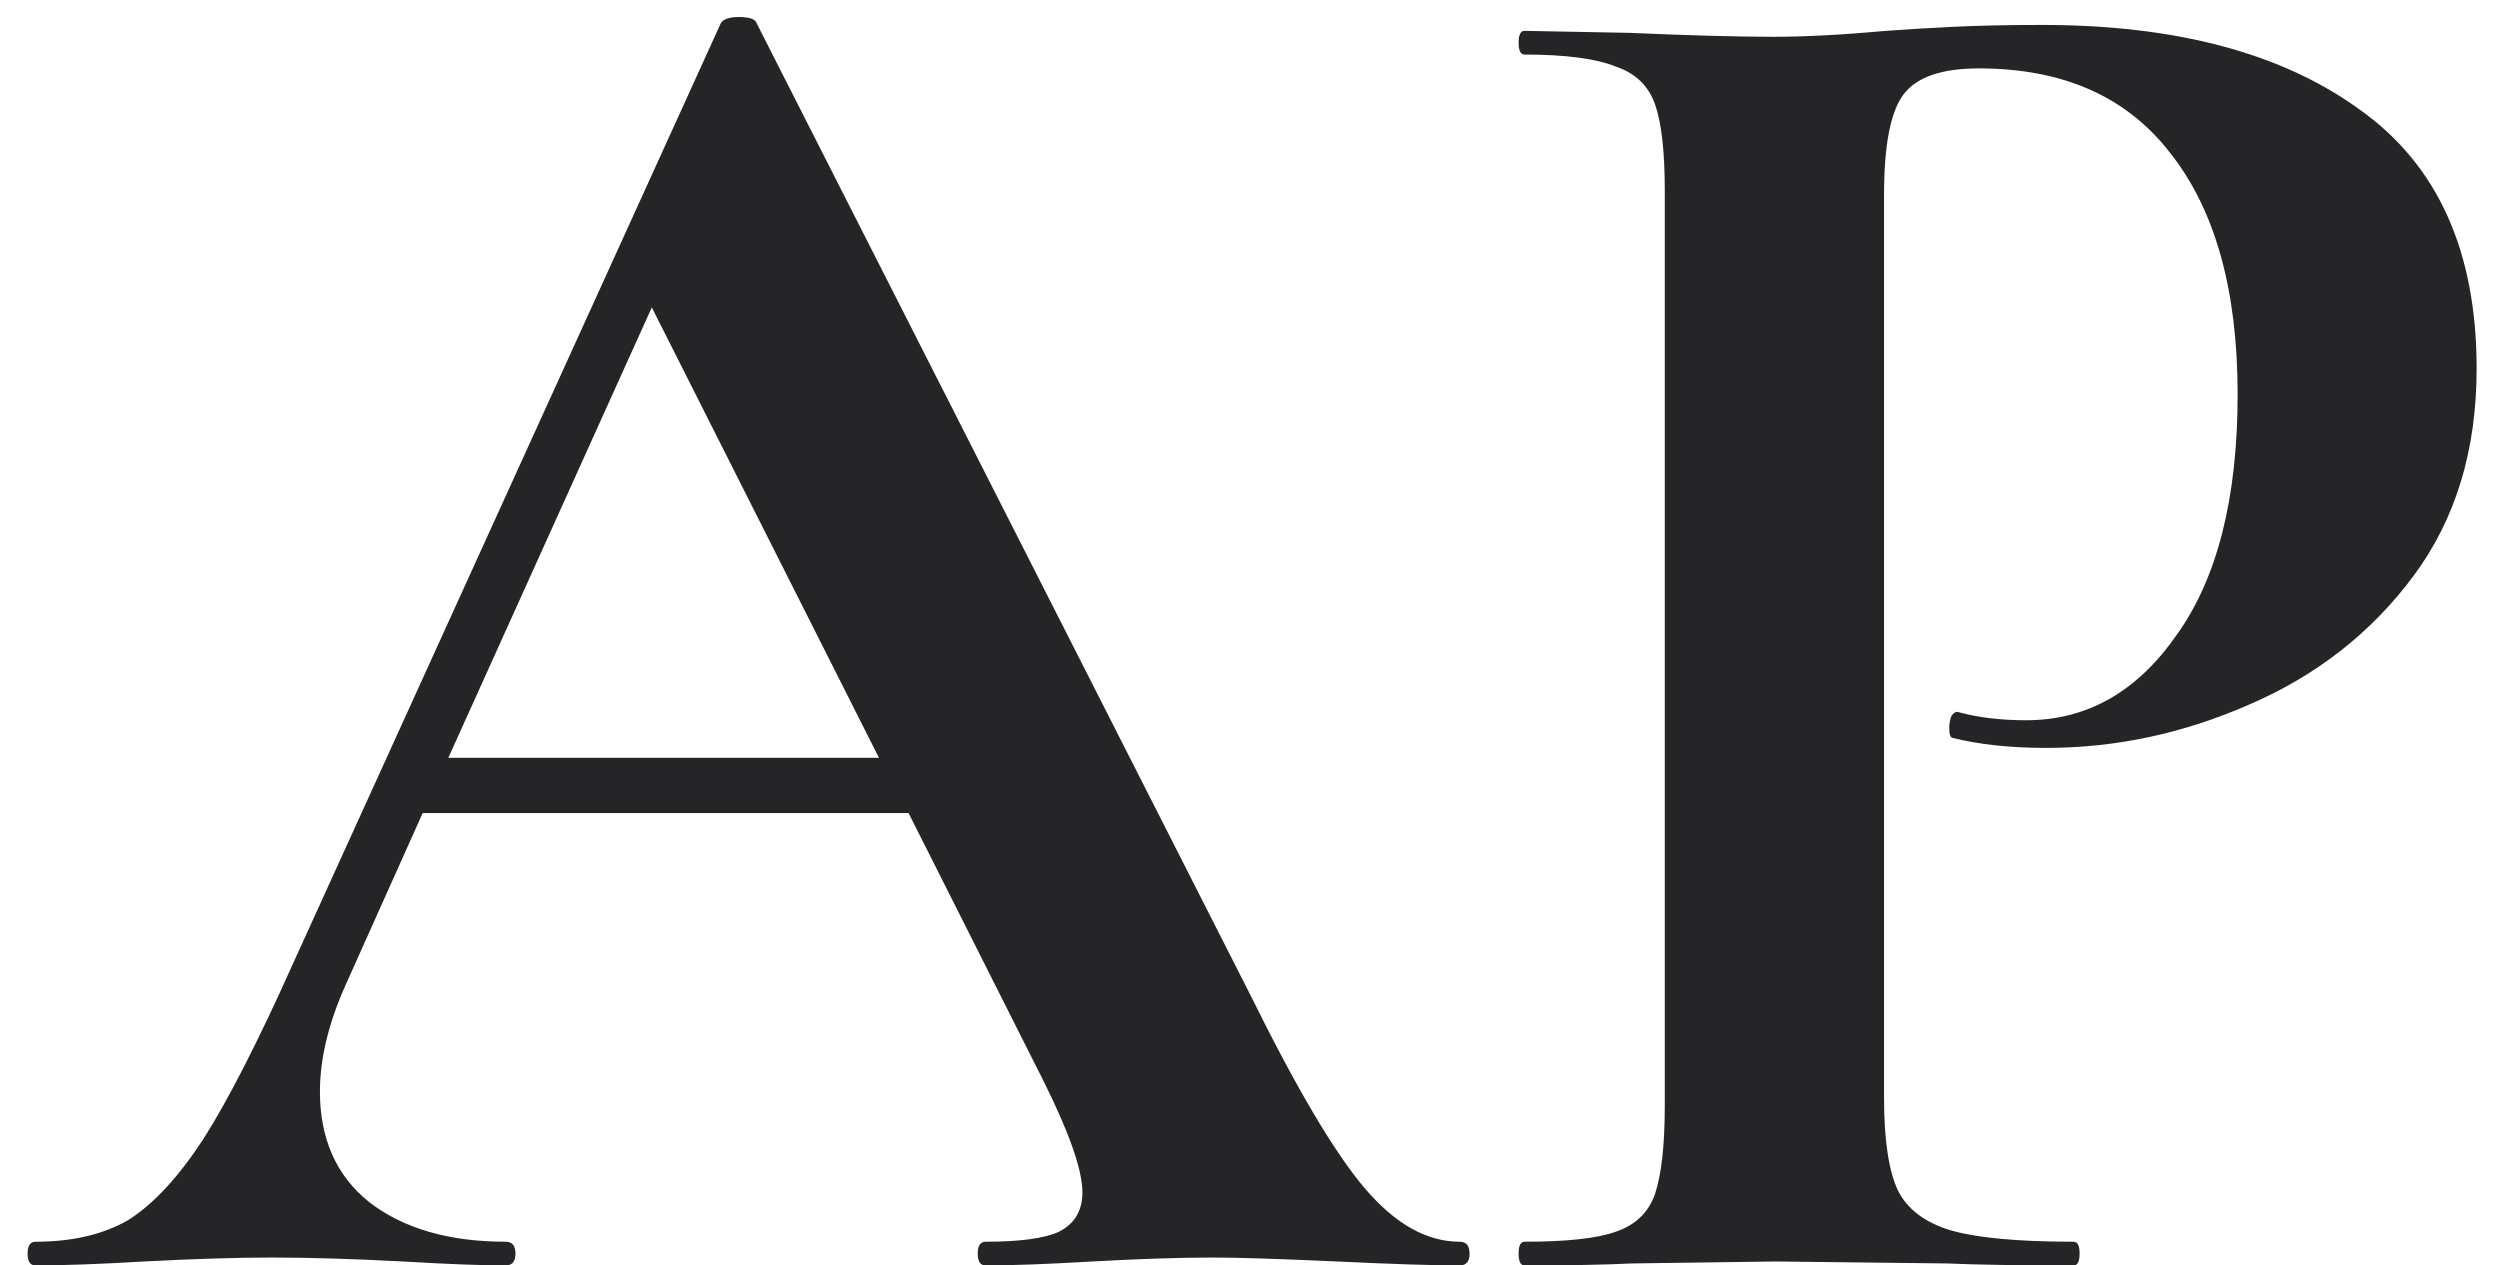<?xml version="1.0" encoding="UTF-8"?> <svg xmlns="http://www.w3.org/2000/svg" width="81" height="41" viewBox="0 0 81 41" fill="none"><path d="M47.294 40.232C47.508 40.232 47.614 40.36 47.614 40.616C47.614 40.872 47.508 41 47.294 41C46.441 41 45.118 40.957 43.326 40.872C41.449 40.787 40.105 40.744 39.294 40.744C38.228 40.744 36.926 40.787 35.39 40.872C33.94 40.957 32.788 41 31.934 41C31.764 41 31.678 40.872 31.678 40.616C31.678 40.36 31.764 40.232 31.934 40.232C33.044 40.232 33.833 40.125 34.302 39.912C34.814 39.656 35.07 39.229 35.07 38.632C35.07 37.907 34.644 36.691 33.79 34.984L29.438 26.344H13.694L11.198 31.912C10.644 33.149 10.366 34.301 10.366 35.368C10.366 36.904 10.9 38.099 11.966 38.952C13.076 39.805 14.548 40.232 16.382 40.232C16.596 40.232 16.702 40.36 16.702 40.616C16.702 40.872 16.596 41 16.382 41C15.614 41 14.505 40.957 13.054 40.872C11.433 40.787 10.025 40.744 8.83 40.744C7.678 40.744 6.292 40.787 4.67 40.872C3.22 40.957 2.046 41 1.15 41C0.98 41 0.894 40.872 0.894 40.616C0.894 40.36 0.98 40.232 1.15 40.232C2.345 40.232 3.348 39.997 4.158 39.528C4.969 39.016 5.78 38.141 6.59 36.904C7.401 35.624 8.361 33.747 9.47 31.272L23.358 0.744C23.444 0.616 23.636 0.552 23.934 0.552C24.276 0.552 24.468 0.616 24.51 0.744L40.51 32.232C42.004 35.261 43.241 37.352 44.222 38.504C45.204 39.656 46.228 40.232 47.294 40.232ZM14.526 24.552H28.478L21.118 9.96L14.526 24.552ZM61.043 35.56C61.043 36.925 61.192 37.928 61.491 38.568C61.789 39.165 62.344 39.592 63.155 39.848C64.008 40.104 65.352 40.232 67.187 40.232C67.315 40.232 67.379 40.36 67.379 40.616C67.379 40.872 67.315 41 67.187 41C65.437 41 64.072 40.979 63.091 40.936L57.523 40.872L52.851 40.936C51.997 40.979 50.845 41 49.395 41C49.267 41 49.203 40.872 49.203 40.616C49.203 40.36 49.267 40.232 49.395 40.232C50.76 40.232 51.741 40.125 52.339 39.912C52.979 39.699 53.405 39.293 53.619 38.696C53.832 38.056 53.939 37.096 53.939 35.816V6.184C53.939 4.904 53.832 3.965 53.619 3.368C53.405 2.771 52.979 2.365 52.339 2.152C51.699 1.896 50.717 1.768 49.395 1.768C49.267 1.768 49.203 1.64 49.203 1.384C49.203 1.128 49.267 1 49.395 1L52.787 1.064C54.749 1.149 56.307 1.192 57.459 1.192C58.483 1.192 59.699 1.128 61.107 1C61.661 0.957 62.365 0.915 63.219 0.872C64.072 0.829 65.053 0.808 66.163 0.808C70.515 0.808 73.949 1.725 76.467 3.56C78.984 5.352 80.243 8.147 80.243 11.944C80.243 14.589 79.56 16.829 78.195 18.664C76.829 20.499 75.059 21.885 72.883 22.824C70.749 23.763 68.552 24.232 66.291 24.232C65.139 24.232 64.136 24.125 63.283 23.912C63.197 23.912 63.155 23.805 63.155 23.592C63.155 23.464 63.176 23.336 63.219 23.208C63.304 23.08 63.389 23.037 63.475 23.08C64.115 23.251 64.84 23.336 65.651 23.336C67.613 23.336 69.235 22.419 70.515 20.584C71.837 18.749 72.499 16.147 72.499 12.776C72.499 9.405 71.773 6.803 70.323 4.968C68.915 3.133 66.845 2.216 64.115 2.216C62.92 2.216 62.109 2.493 61.683 3.048C61.256 3.603 61.043 4.691 61.043 6.312V35.56Z" fill="#252527"></path></svg> 